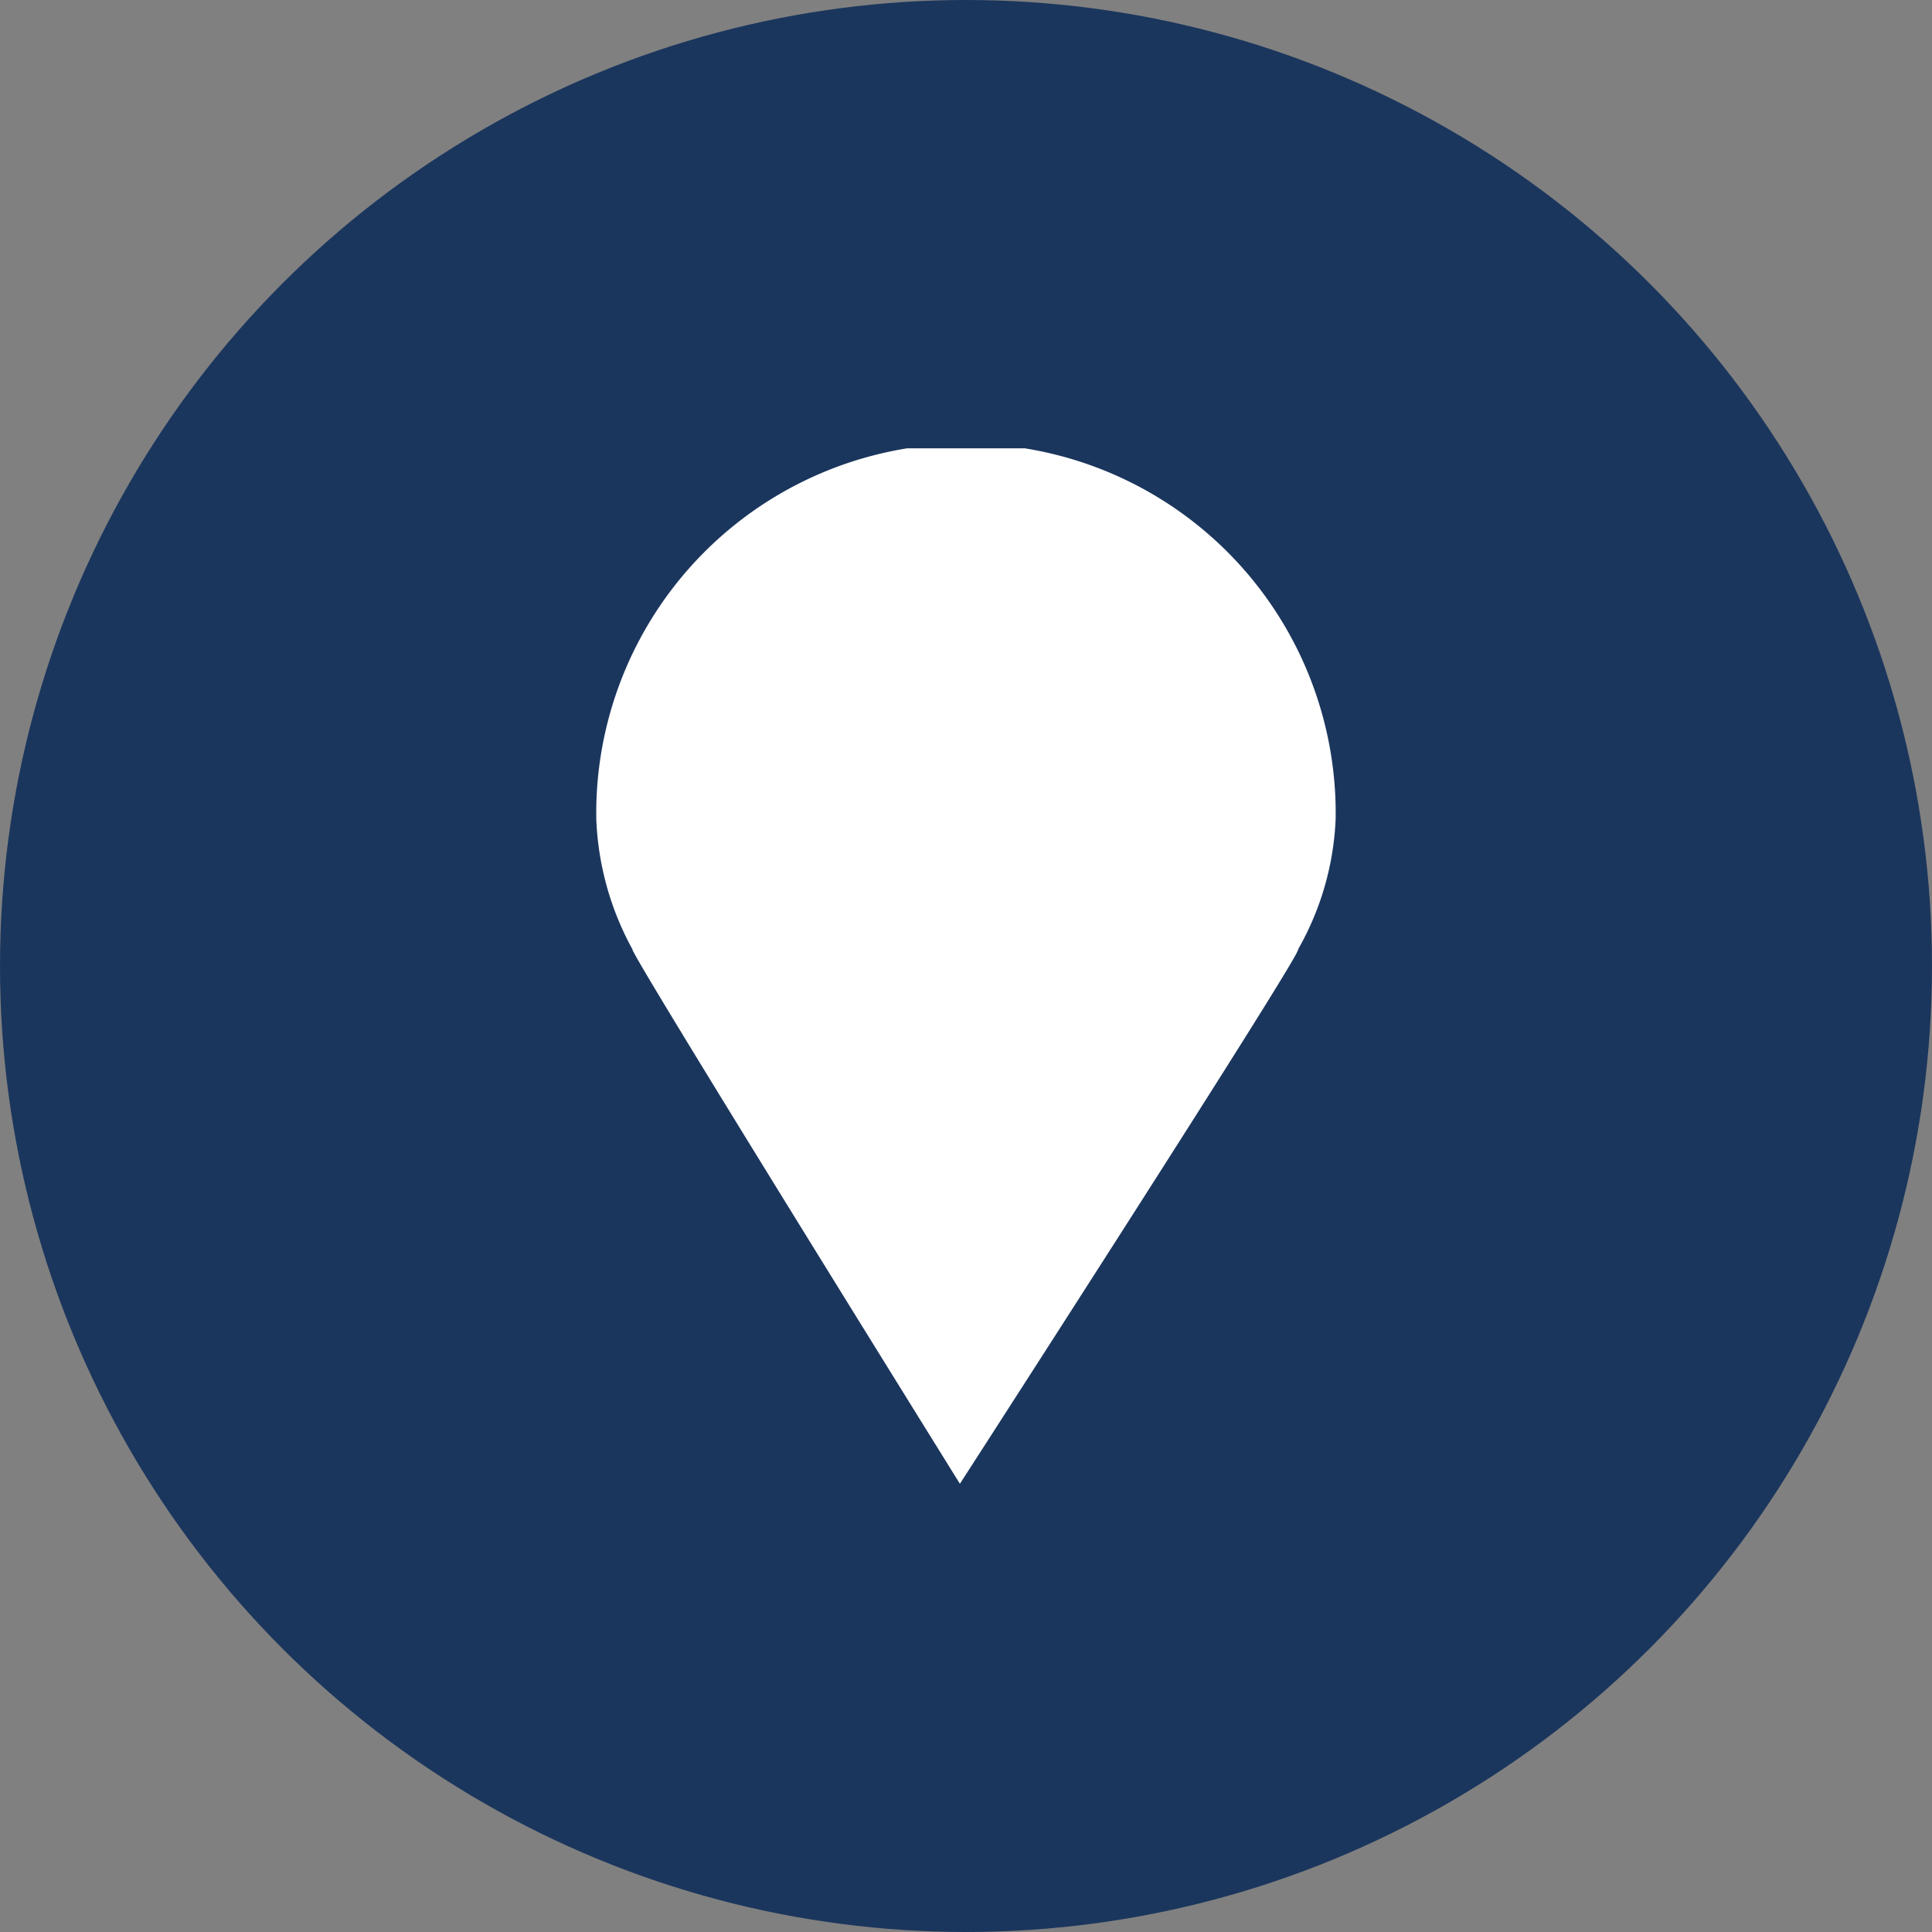 <svg xmlns="http://www.w3.org/2000/svg" xmlns:xlink="http://www.w3.org/1999/xlink" width="32" height="32" viewBox="0 0 32 32">
  <rect x="0" y="0" width="32" height="32" fill="#808080" stroke="none"/>
  <defs>
    <clipPath id="clip-path">
      <rect id="Rectangle_404" data-name="Rectangle 404" width="12.247" height="17.146" fill="#fff"/>
    </clipPath>
  </defs>
  <g id="Group_76" data-name="Group 76" transform="translate(-195 -2468)">
    <circle id="Ellipse_9" data-name="Ellipse 9" cx="16" cy="16" r="16" transform="translate(195 2468)" fill="#1b365d"/>
    <g id="Group_67" data-name="Group 67" transform="translate(204.876 2475.426)">
      <g id="Group_66" data-name="Group 66" transform="translate(0 0)" clip-path="url(#clip-path)">
        <path id="Path_365" data-name="Path 365" d="M12.247,6.125A6.124,6.124,0,1,0,0,6.125,4.862,4.862,0,0,0,.6,8.3c-.08,0,5.423,8.851,5.423,8.851S11.733,8.3,11.624,8.3a4.756,4.756,0,0,0,.623-2.173" transform="translate(0 -0.001)" fill="#fff"/>
      </g>
    </g>
  </g>
</svg>
